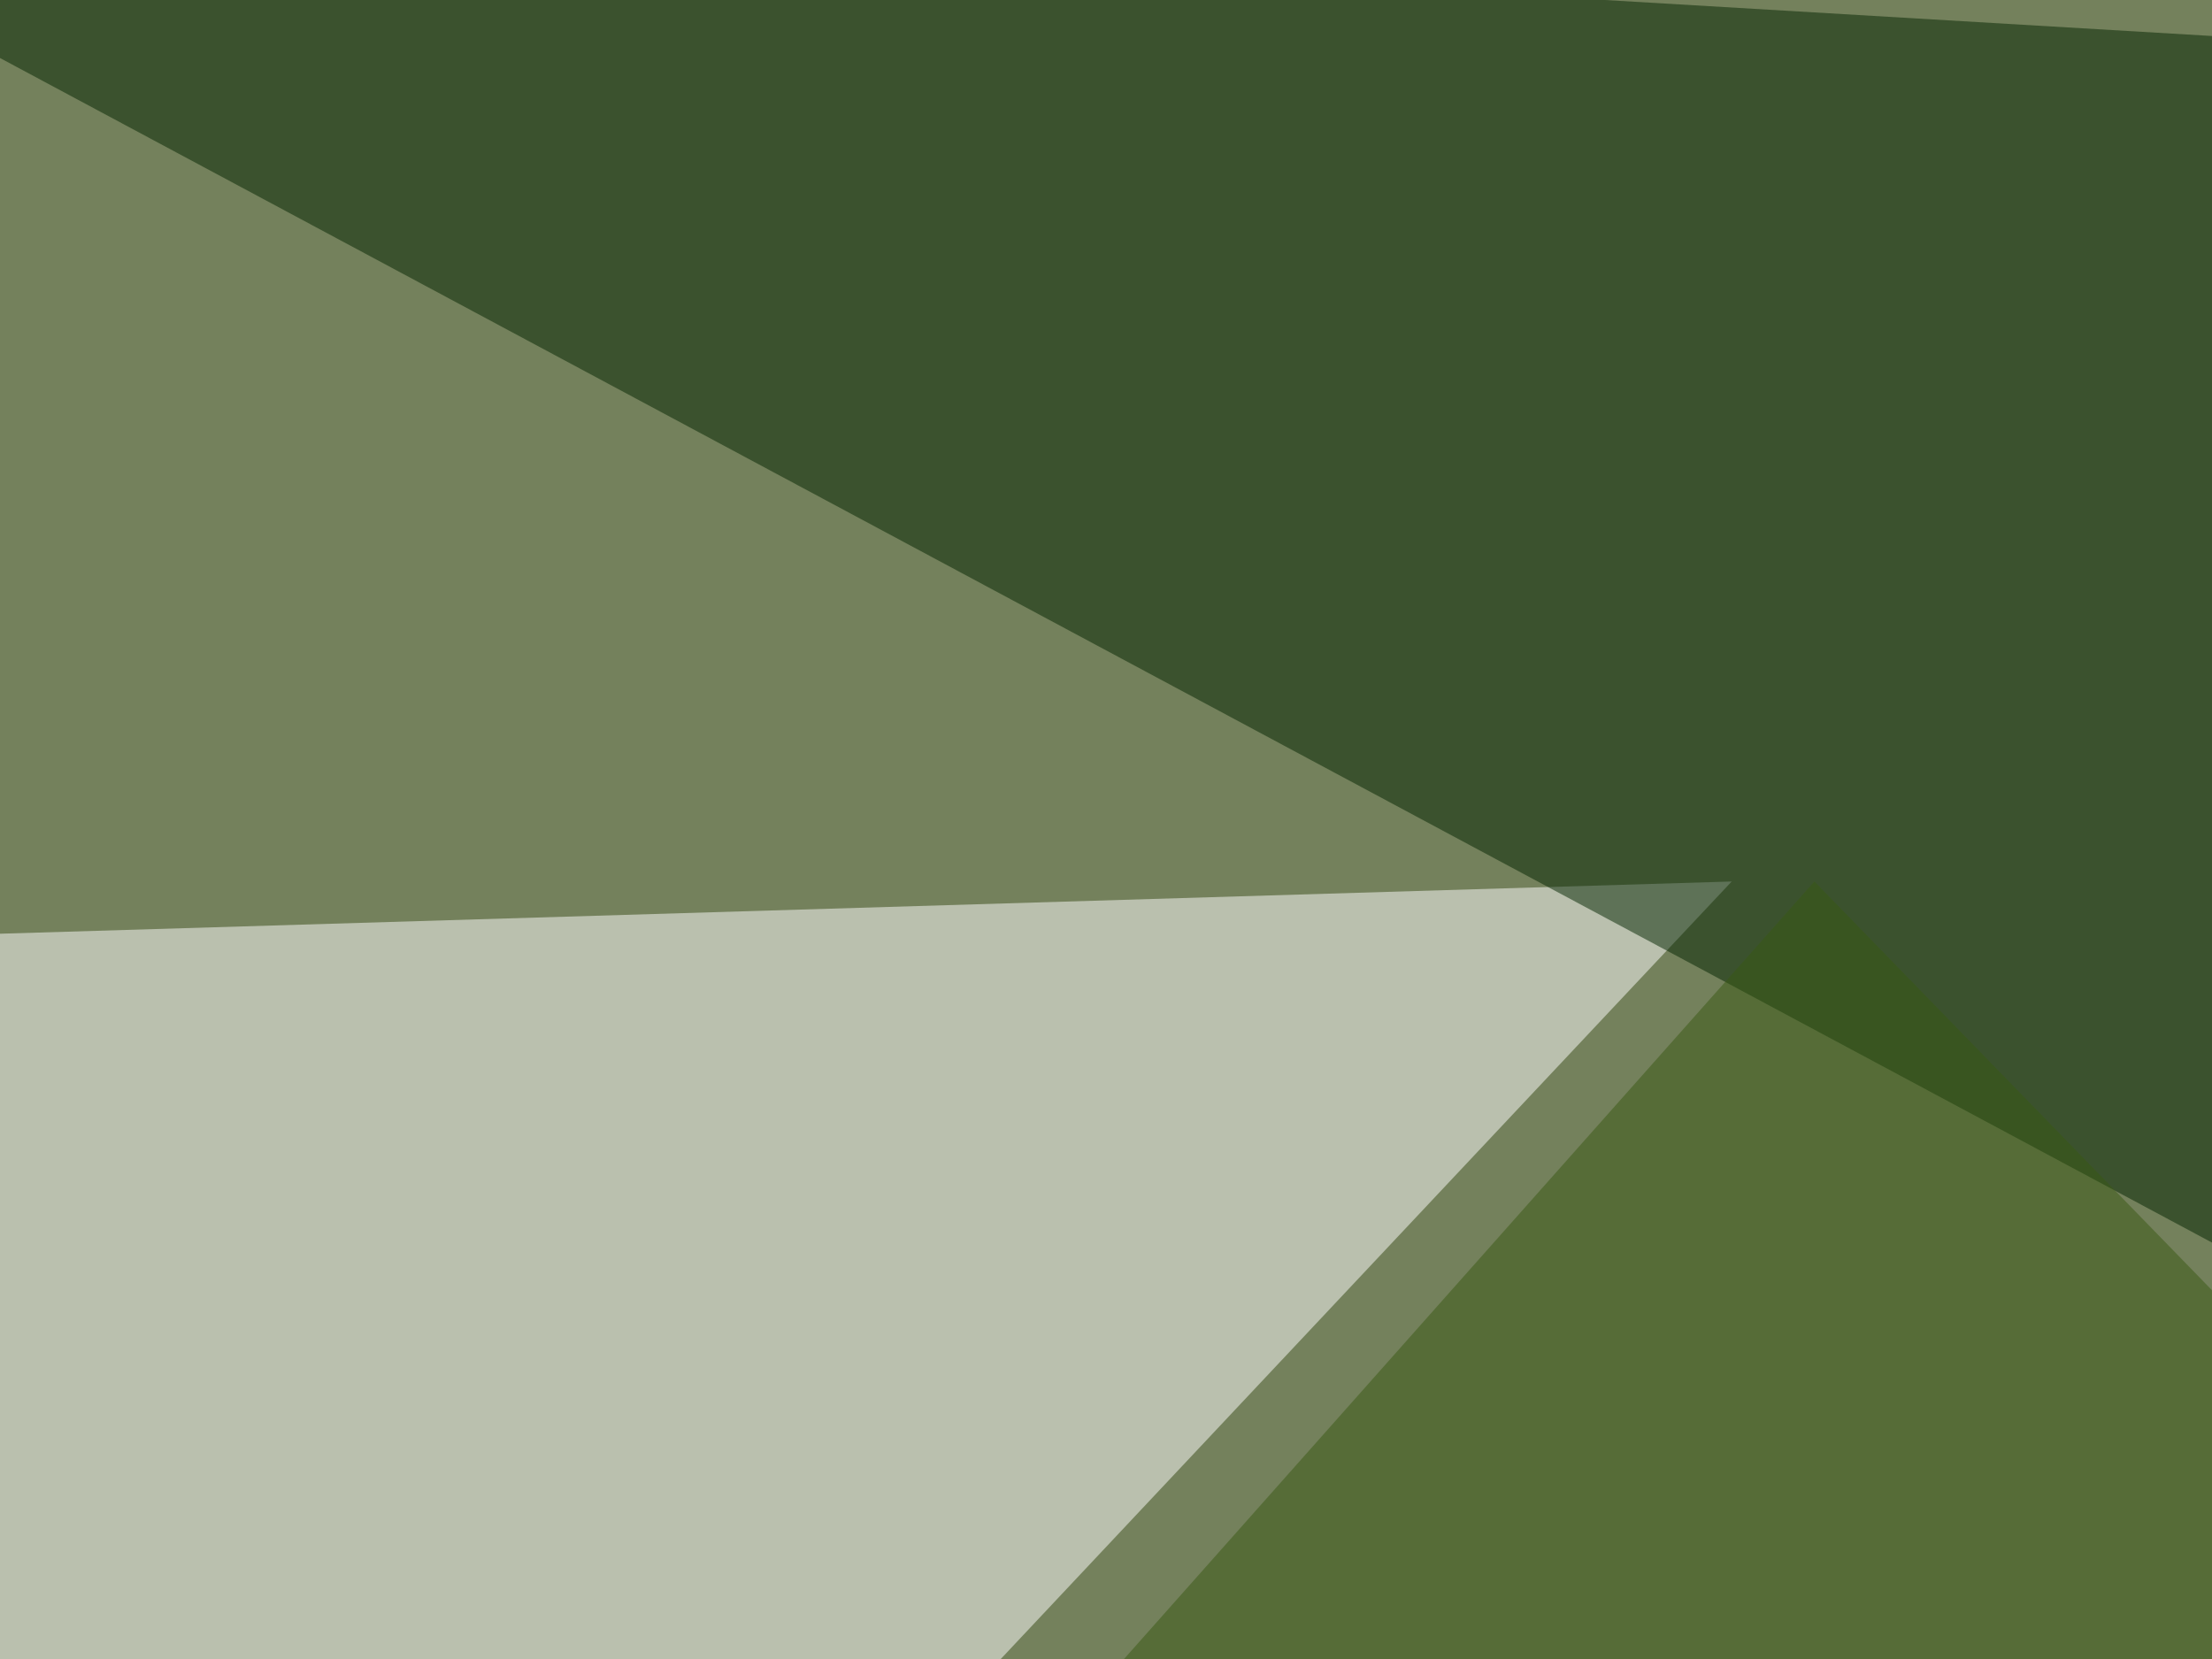 <svg xmlns="http://www.w3.org/2000/svg" width="800" height="600"><filter id="a"><feGaussianBlur stdDeviation="55"/></filter><rect width="100%" height="100%" fill="#74815c"/><g filter="url(#a)"><g fill-opacity=".5"><path fill="#fff" d="M626.3 318.8l-742.5 22.4 37.5 727.5z"/><path fill="#032400" d="M-116.3-41.3L2036.3 86.3l-990 495z"/><path fill="#ddcf99" d="M2036.3 776.3l-832.5 780-90-1155z"/><path fill="#395812" d="M-116.3 1188.8l772.5-870 802.5 825z"/></g></g></svg>